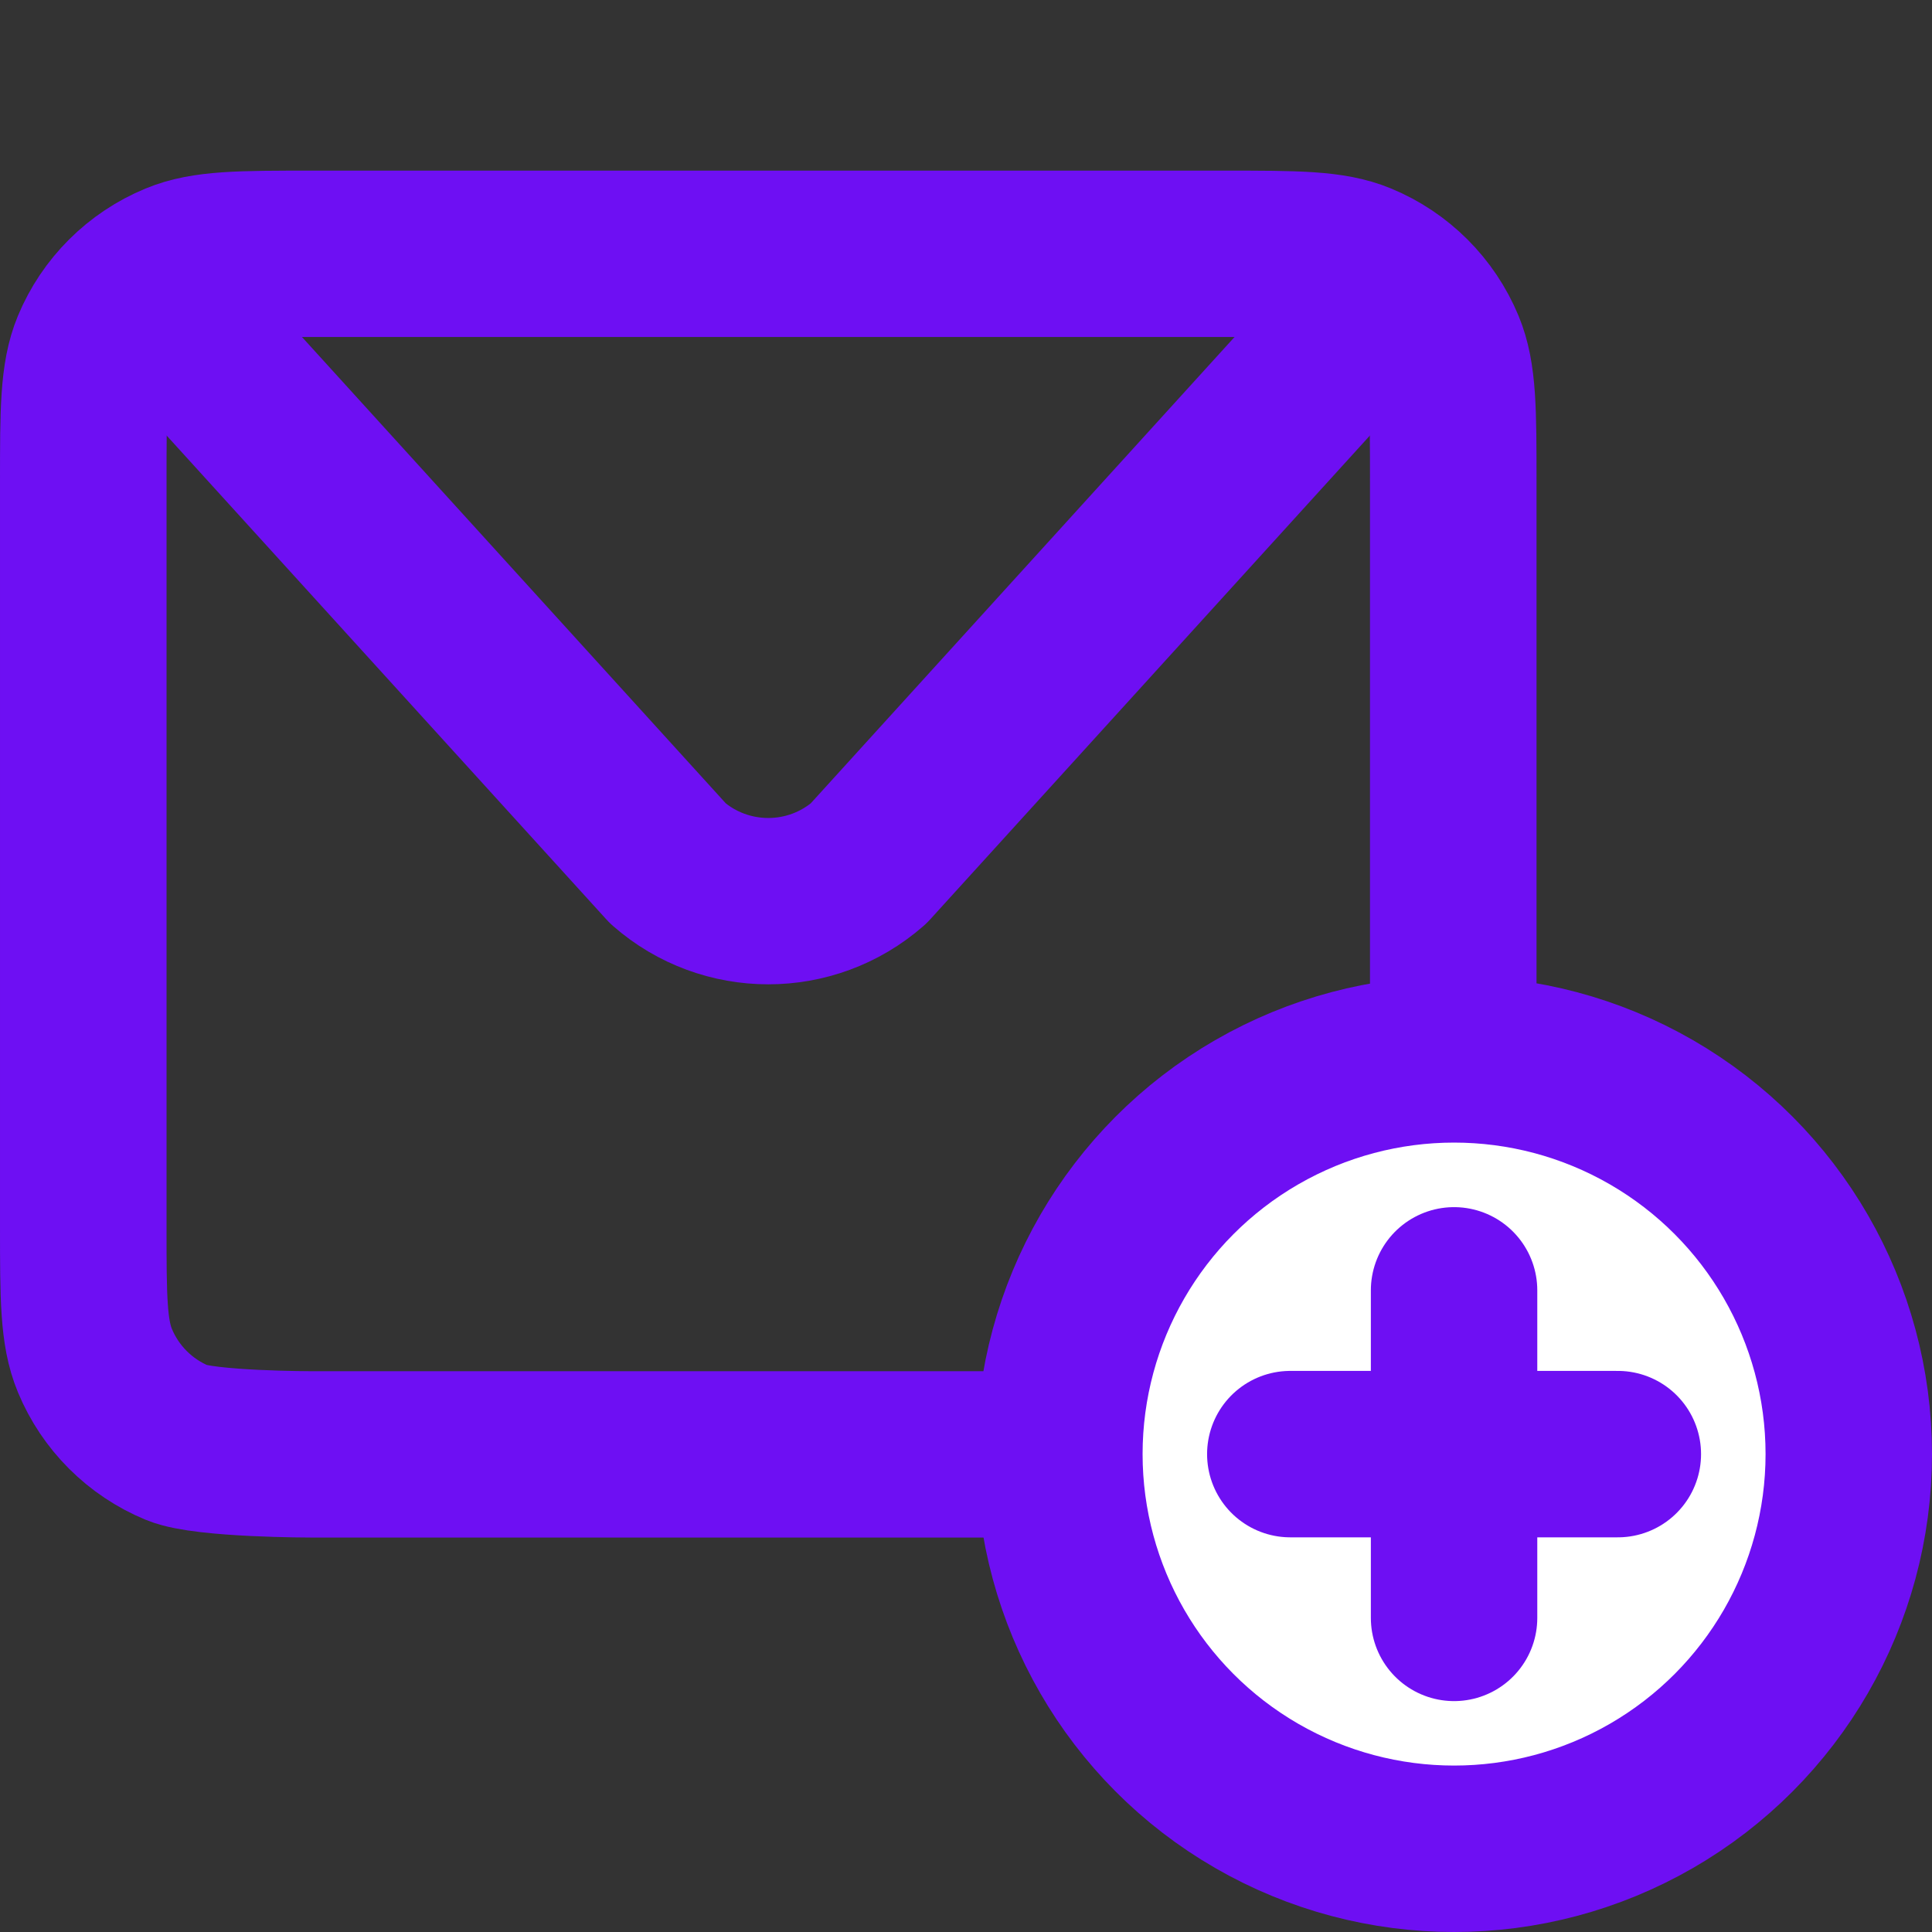 <?xml version="1.0" encoding="UTF-8" standalone="no"?>
<svg
   viewBox="0 0 512 512"
   version="1.1"
   id="svg1"
   sodipodi:docname="envelope-solid.svg"
   xml:space="preserve"
   inkscape:version="1.4 (86a8ad7, 2024-10-11)"
   xmlns:inkscape="http://www.inkscape.org/namespaces/inkscape"
   xmlns:sodipodi="http://sodipodi.sourceforge.net/DTD/sodipodi-0.dtd"
   xmlns="http://www.w3.org/2000/svg"
   xmlns:svg="http://www.w3.org/2000/svg"><rect x="0" y="0" width="512" height="512" fill="#333333" stroke="none"/><defs
     id="defs1" /><sodipodi:namedview
     id="namedview1"
     pagecolor="#ffffff"
     bordercolor="#000000"
     borderopacity="0.25"
     inkscape:showpageshadow="2"
     inkscape:pageopacity="0.0"
     inkscape:pagecheckerboard="0"
     inkscape:deskcolor="#d1d1d1"
     inkscape:zoom="1.1145218"
     inkscape:cx="274.5572"
     inkscape:cy="297.43697"
     inkscape:window-width="1920"
     inkscape:window-height="1009"
     inkscape:window-x="1912"
     inkscape:window-y="-8"
     inkscape:window-maximized="1"
     inkscape:current-layer="g1"
     showguides="true"><sodipodi:guide
       position="417.668,126.655"
       orientation="0,-1"
       id="guide1"
       inkscape:locked="false" /></sodipodi:namedview><!--!Font Awesome Free 6.7.2 by @fontawesome - https://fontawesome.com License - https://fontawesome.com/license/free Copyright 2025 Fonticons, Inc.--><g
     style="fill:none;stroke-width:1.289"
     id="g129-8"
     transform="matrix(19.872,0,0,19.83,-34.767,-59.244)"><g
       id="g1"
       transform="matrix(1.015,0,0,1.016,-0.185,0.952)"
       style="stroke-width:1.27"><path
         d="M 3,8.342 C 3,7.411 3,6.945 3.152,6.577 3.355,6.087 3.745,5.698 4.235,5.495 4.602,5.342 5.068,5.342 6,5.342 v 0 h 12 v 0 c 0.932,0 1.398,0 1.765,0.152 0.49,0.203 0.879,0.592 1.082,1.082 C 21,6.945 21,7.411 21,8.342 v 9.792 c 0,0.932 0,1.398 -0.152,1.765 -0.203,0.49 -0.592,0.879 -1.082,1.082 C 19.398,21.134 18,21.134 18,21.134 v 0 H 6 v 0 c 0,0 -1.398,0 -1.765,-0.152 -0.49,-0.203 -0.879,-0.592 -1.082,-1.082 C 3,19.532 3,19.066 3,18.134 Z"
         stroke="#323232"
         stroke-width="2"
         stroke-linejoin="round"
         id="path1-85-6"
         style="stroke:#6e0ff3;stroke-width:2.188;stroke-dasharray:none;stroke-opacity:1"
         sodipodi:nodetypes="sccsccsccssccsccsccss" /><path
         d="m 4,6 6.683,7.362 c 0.754,0.66 1.88,0.66 2.634,0 L 20,6"
         stroke="#323232"
         stroke-width="2"
         stroke-linecap="round"
         stroke-linejoin="round"
         id="path2-92-1"
         style="stroke:#6e0ff3;stroke-width:2.188;stroke-dasharray:none;stroke-opacity:1"
         sodipodi:nodetypes="cccc" /></g></g><g
     id="g4"
     transform="translate(129.345,302.839)"
     style="stroke:#6e0ff3;stroke-opacity:1"><circle
       style="fill:#ffffff;stroke:#6e0ff3;stroke-width:44.108;stroke-linecap:round;stroke-linejoin:round;stroke-dasharray:none;stroke-opacity:1;paint-order:fill markers stroke"
       id="path1"
       cx="256"
       cy="82.506"
       r="104.601" /><g
       id="g3"
       transform="matrix(0.691,0,0,0.691,207.638,303.237)"
       style="stroke:#6e0ff3;stroke-width:1.447;stroke-opacity:1"><path
         style="fill:#ffffff;stroke:#6e0ff3;stroke-width:63.829;stroke-linecap:round;stroke-linejoin:round;stroke-dasharray:none;stroke-opacity:1;paint-order:fill markers stroke"
         d="M 7.178,-319.42 H 132.792"
         id="path2" /><path
         style="fill:#ffffff;stroke:#6e0ff3;stroke-width:63.829;stroke-linecap:round;stroke-linejoin:round;stroke-dasharray:none;stroke-opacity:1;paint-order:fill markers stroke"
         d="m 69.985,-382.227 v 125.614"
         id="path3" /></g></g></svg>
